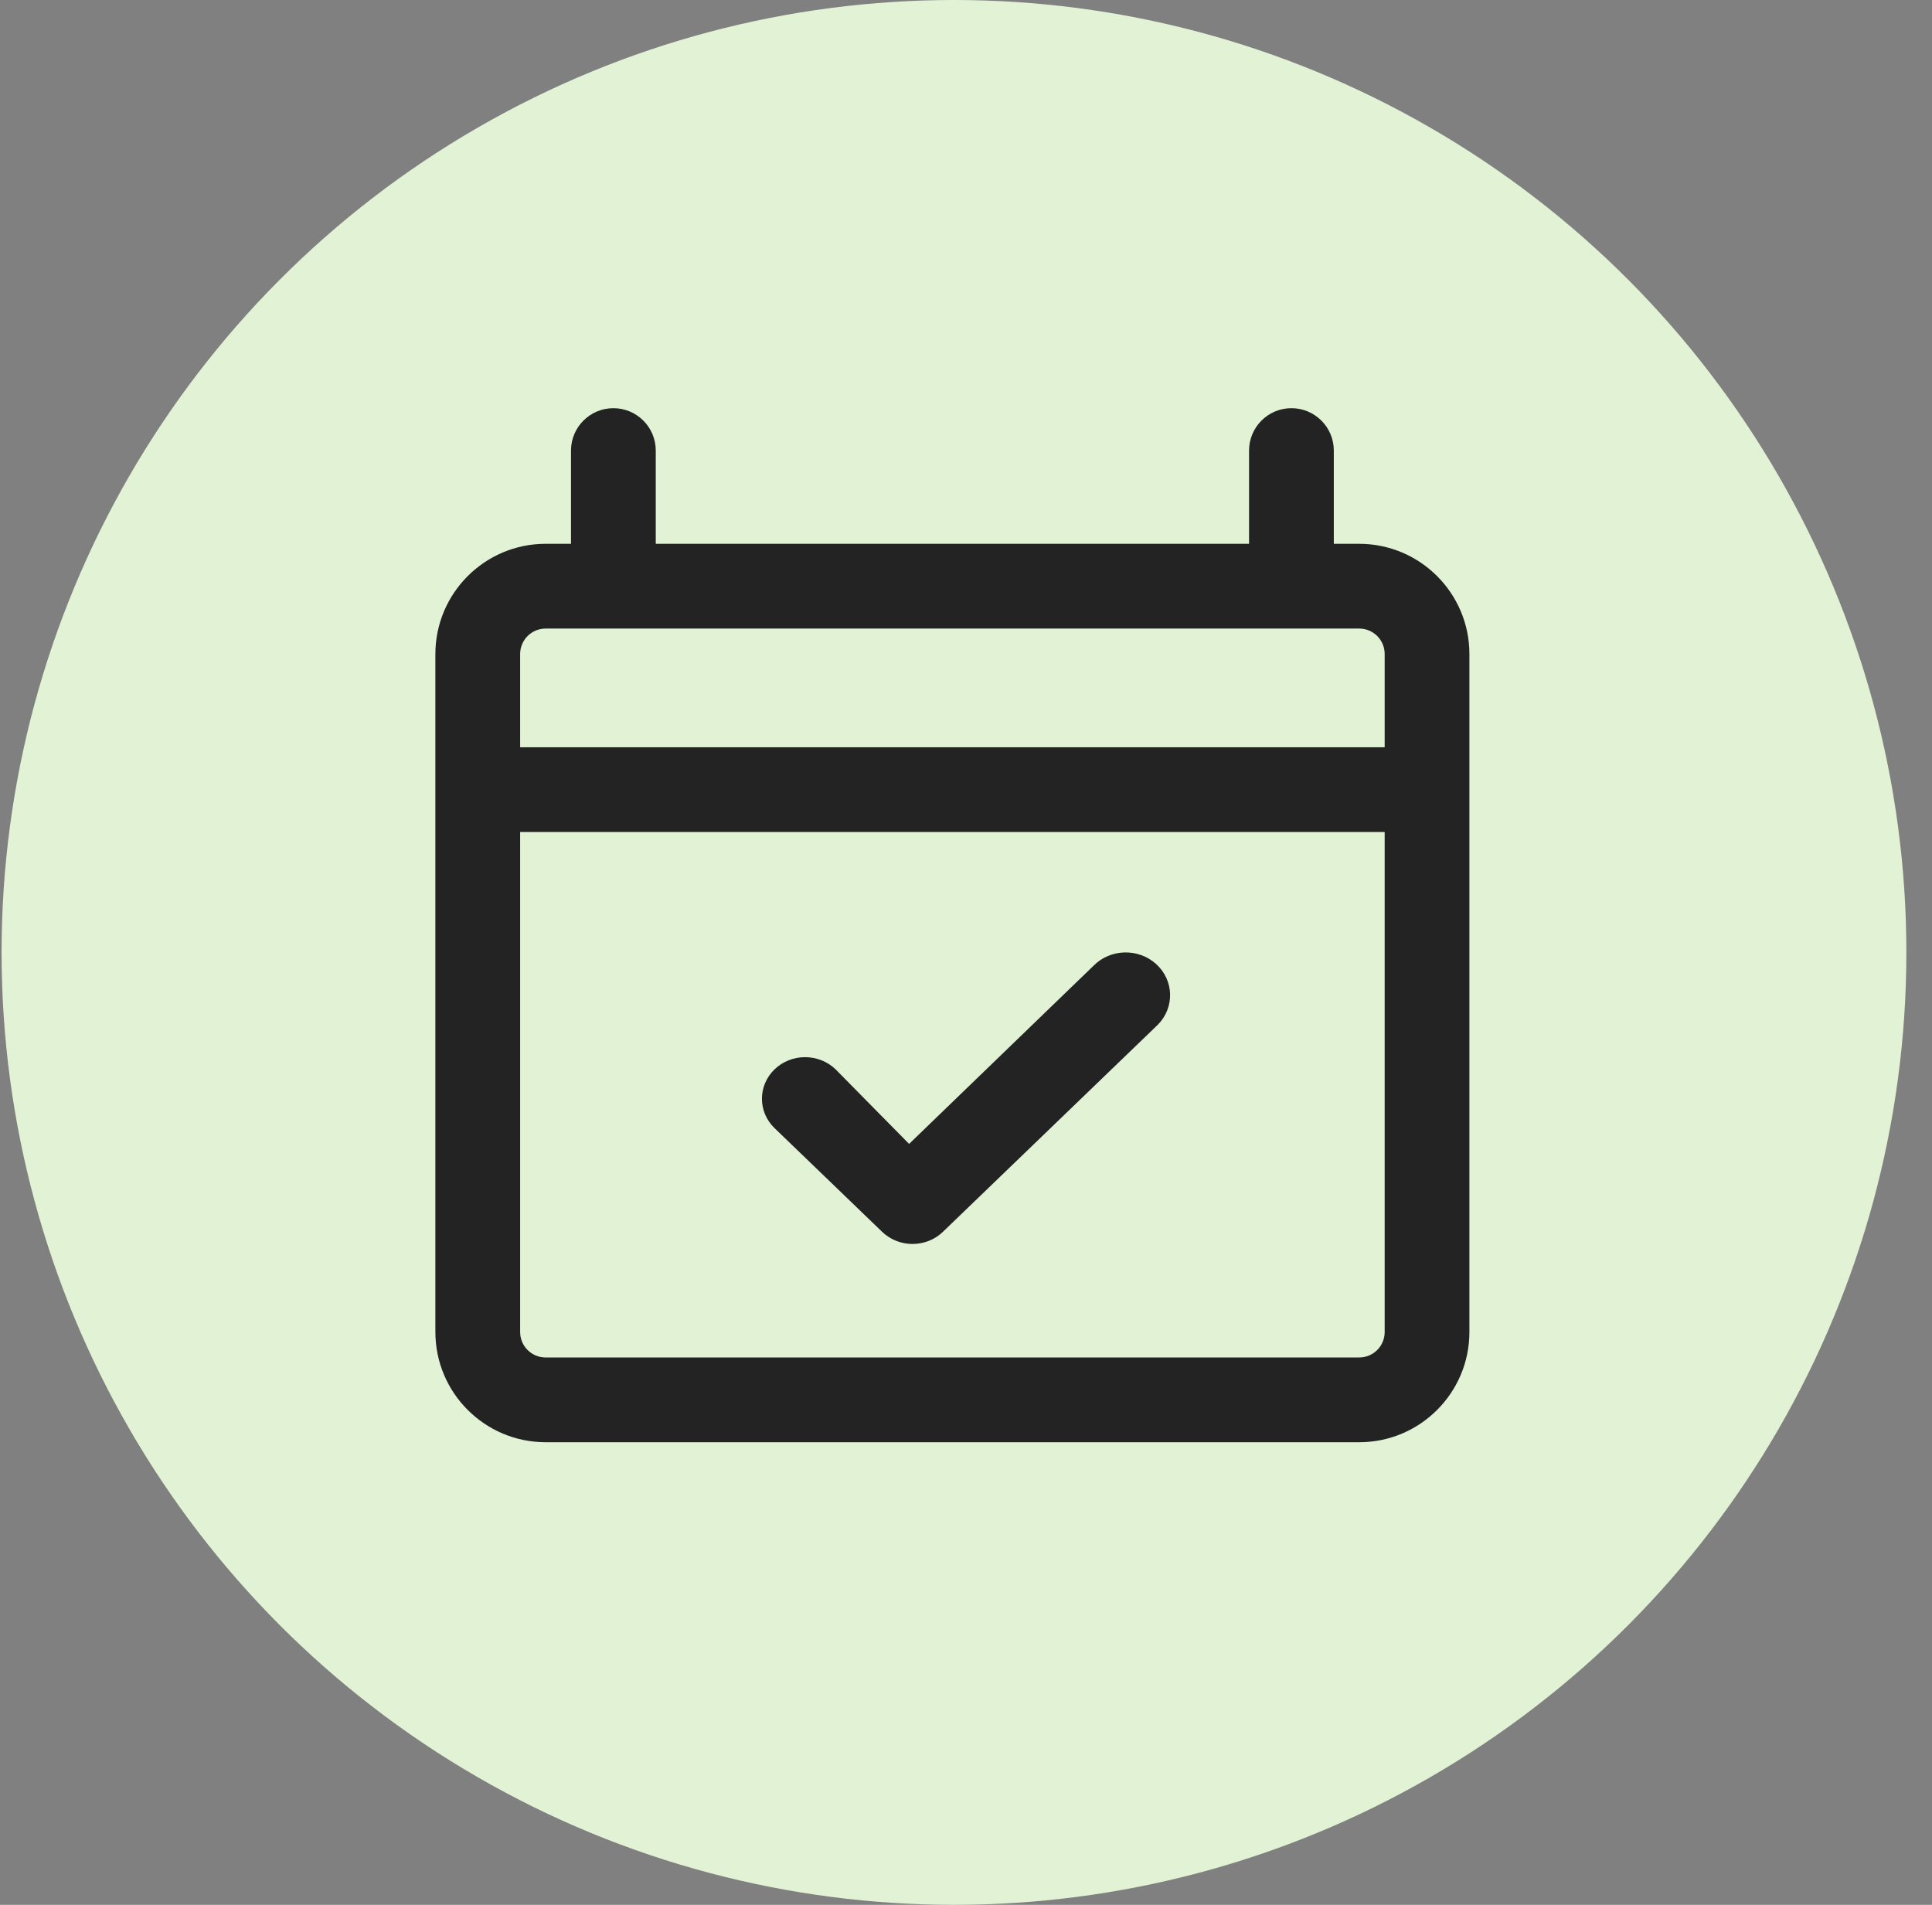 <svg xmlns="http://www.w3.org/2000/svg" xmlns:xlink="http://www.w3.org/1999/xlink" width="71px" height="70px" viewBox="0 0 71 70"><rect x="0" y="0" width="71" height="70" fill="#808080" stroke="none"/><title>flexible-scheduling</title><g id="Page-1" stroke="none" stroke-width="1" fill="none" fill-rule="evenodd"><g id="pest-control" transform="translate(-532, -1605)"><g id="flexible-scheduling" transform="translate(532.058, 1605)"><circle id="Oval-Copy-8" fill="#E2F3D5" cx="35" cy="35" r="35"></circle><path d="M49.893,19.984 L48.959,19.984 L48.959,16.557 C48.959,15.698 48.261,15 47.401,15 C46.542,15 45.844,15.698 45.844,16.557 L45.844,16.557 L45.844,19.984 L24.041,19.984 L24.041,16.557 C24.041,15.698 23.343,15 22.483,15 C21.624,15 20.926,15.698 20.926,16.557 L20.926,16.557 L20.926,19.984 L19.992,19.984 C17.756,19.986 15.945,21.798 15.942,24.033 L15.942,48.951 C15.945,51.186 17.756,52.998 19.992,53 L49.893,53 C52.128,52.999 53.941,51.186 53.942,48.951 L53.942,24.033 C53.94,21.798 52.128,19.986 49.893,19.984 L49.893,19.984 Z M19.992,23.099 L49.893,23.099 C50.409,23.099 50.828,23.518 50.828,24.033 L50.828,27.46 L19.057,27.46 L19.057,24.033 C19.058,23.518 19.476,23.1 19.992,23.099 L19.992,23.099 Z M49.893,49.885 L19.992,49.885 C19.476,49.885 19.057,49.466 19.057,48.951 L19.057,30.575 L50.828,30.575 L50.828,48.951 C50.828,49.466 50.409,49.885 49.893,49.885 L49.893,49.885 Z" id="Shape" fill="#232323" fill-rule="nonzero"></path><path d="M30.65,39.297 C30.03,38.7 29.026,38.7 28.407,39.297 C27.788,39.894 27.788,40.862 28.407,41.458 L32.356,45.264 C32.652,45.552 33.056,45.714 33.477,45.714 C33.898,45.714 34.302,45.552 34.598,45.264 L42.496,37.653 C43.115,37.022 43.087,36.027 42.433,35.43 C41.778,34.834 40.746,34.861 40.127,35.491 L33.351,42.037 L30.65,39.297 Z" id="Path-Copy-5" fill="#232323" fill-rule="nonzero"></path></g></g></g></svg>